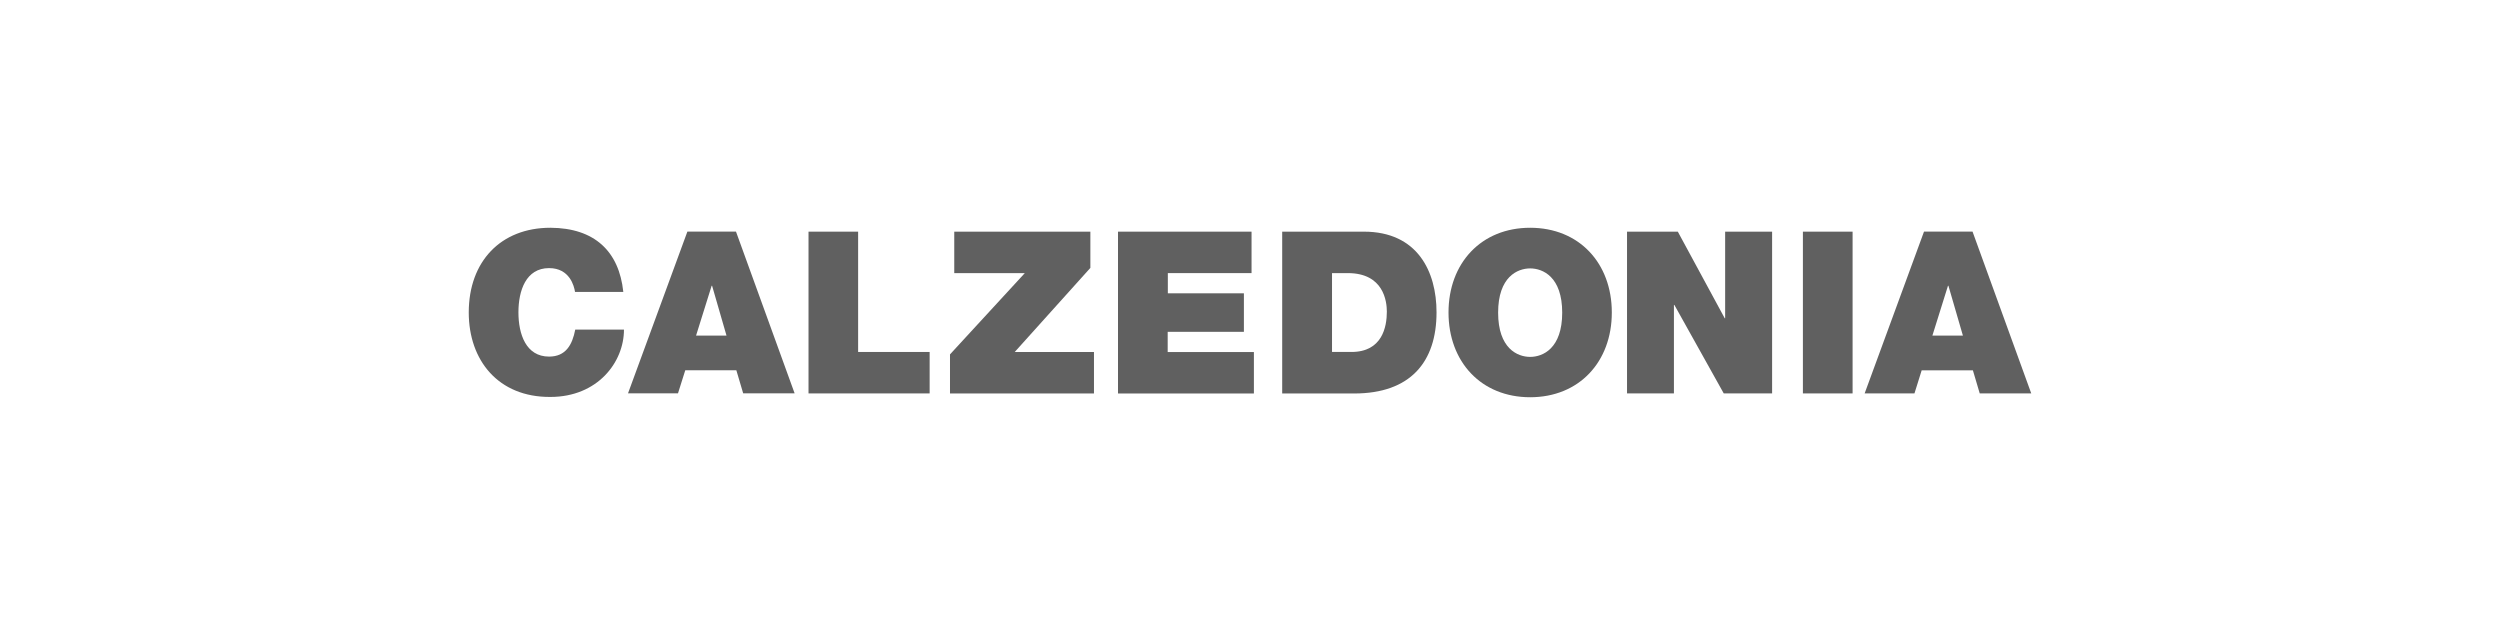 <svg xmlns="http://www.w3.org/2000/svg" id="katman_1" viewBox="0 0 340.16 85.04"><defs><style>.cls-1{fill:#606060;}</style></defs><path class="cls-1" d="M78.24,39.72c-.12-.8-.73-3.24-3.53-3.24-3.16,0-4.17,3.08-4.17,6.02s1.01,6.02,4.17,6.02c2.27,0,3.16-1.6,3.56-3.67h6.63c0,4.44-3.59,9.16-10.01,9.16-7.09,.05-11.11-4.98-11.11-11.49,0-6.95,4.36-11.53,11.11-11.53,6.02,.03,9.34,3.21,9.92,8.73h-6.57Z"></path><path class="cls-1" d="M98.85,45.66l-1.96-6.78h-.06l-2.12,6.78h4.14Zm-5.31-14.15h6.6l7.98,22.01h-7l-.93-3.14h-6.95l-.99,3.14h-6.8l8.08-22.01Z"></path><path class="cls-1" d="M110,31.52h6.76v16.37h9.73v5.64h-16.48V31.52Z"></path><path class="cls-1" d="M129.25,48.23l10.19-11.07h-9.6v-5.64h18.52v4.93l-10.29,11.44h10.78v5.65h-19.59v-5.31Z"></path><path class="cls-1" d="M152.12,31.52h18.17v5.64h-11.39v2.75h10.35v5.24h-10.37v2.75h11.73v5.64h-18.49V31.52Z"></path><path class="cls-1" d="M181.24,47.89h2.64c4.2,0,4.82-3.42,4.82-5.49,0-1.39-.43-5.24-5.31-5.24h-2.15v10.73Zm-6.78-16.37h11.11c7.31,0,9.89,5.43,9.89,10.98,0,6.76-3.56,11.04-11.21,11.04h-9.79V31.52Z"></path><path class="cls-1" d="M208.2,48.56c1.72,0,4.36-1.14,4.36-6.02s-2.64-6.02-4.36-6.02-4.36,1.14-4.36,6.02,2.64,6.02,4.36,6.02m0-17.57c6.66,0,11.11,4.81,11.11,11.53s-4.45,11.53-11.11,11.53-11.11-4.81-11.11-11.53,4.45-11.53,11.11-11.53"></path><path class="cls-1" d="M221.38,31.52h6.91l6.38,11.78h.06v-11.78h6.39v22.01h-6.58l-6.72-12.04h-.06v12.04h-6.38V31.52Z"></path><path class="cls-1" d="M245.31,31.52h6.76v22.01h-6.76V31.52Z"></path><path class="cls-1" d="M267.08,45.66l-1.97-6.78h-.06l-2.12,6.78h4.14Zm-5.29-14.15h6.6l7.99,22.02h-7.01l-.93-3.14h-6.97l-.98,3.14h-6.78l8.08-22.02Z"></path></svg>